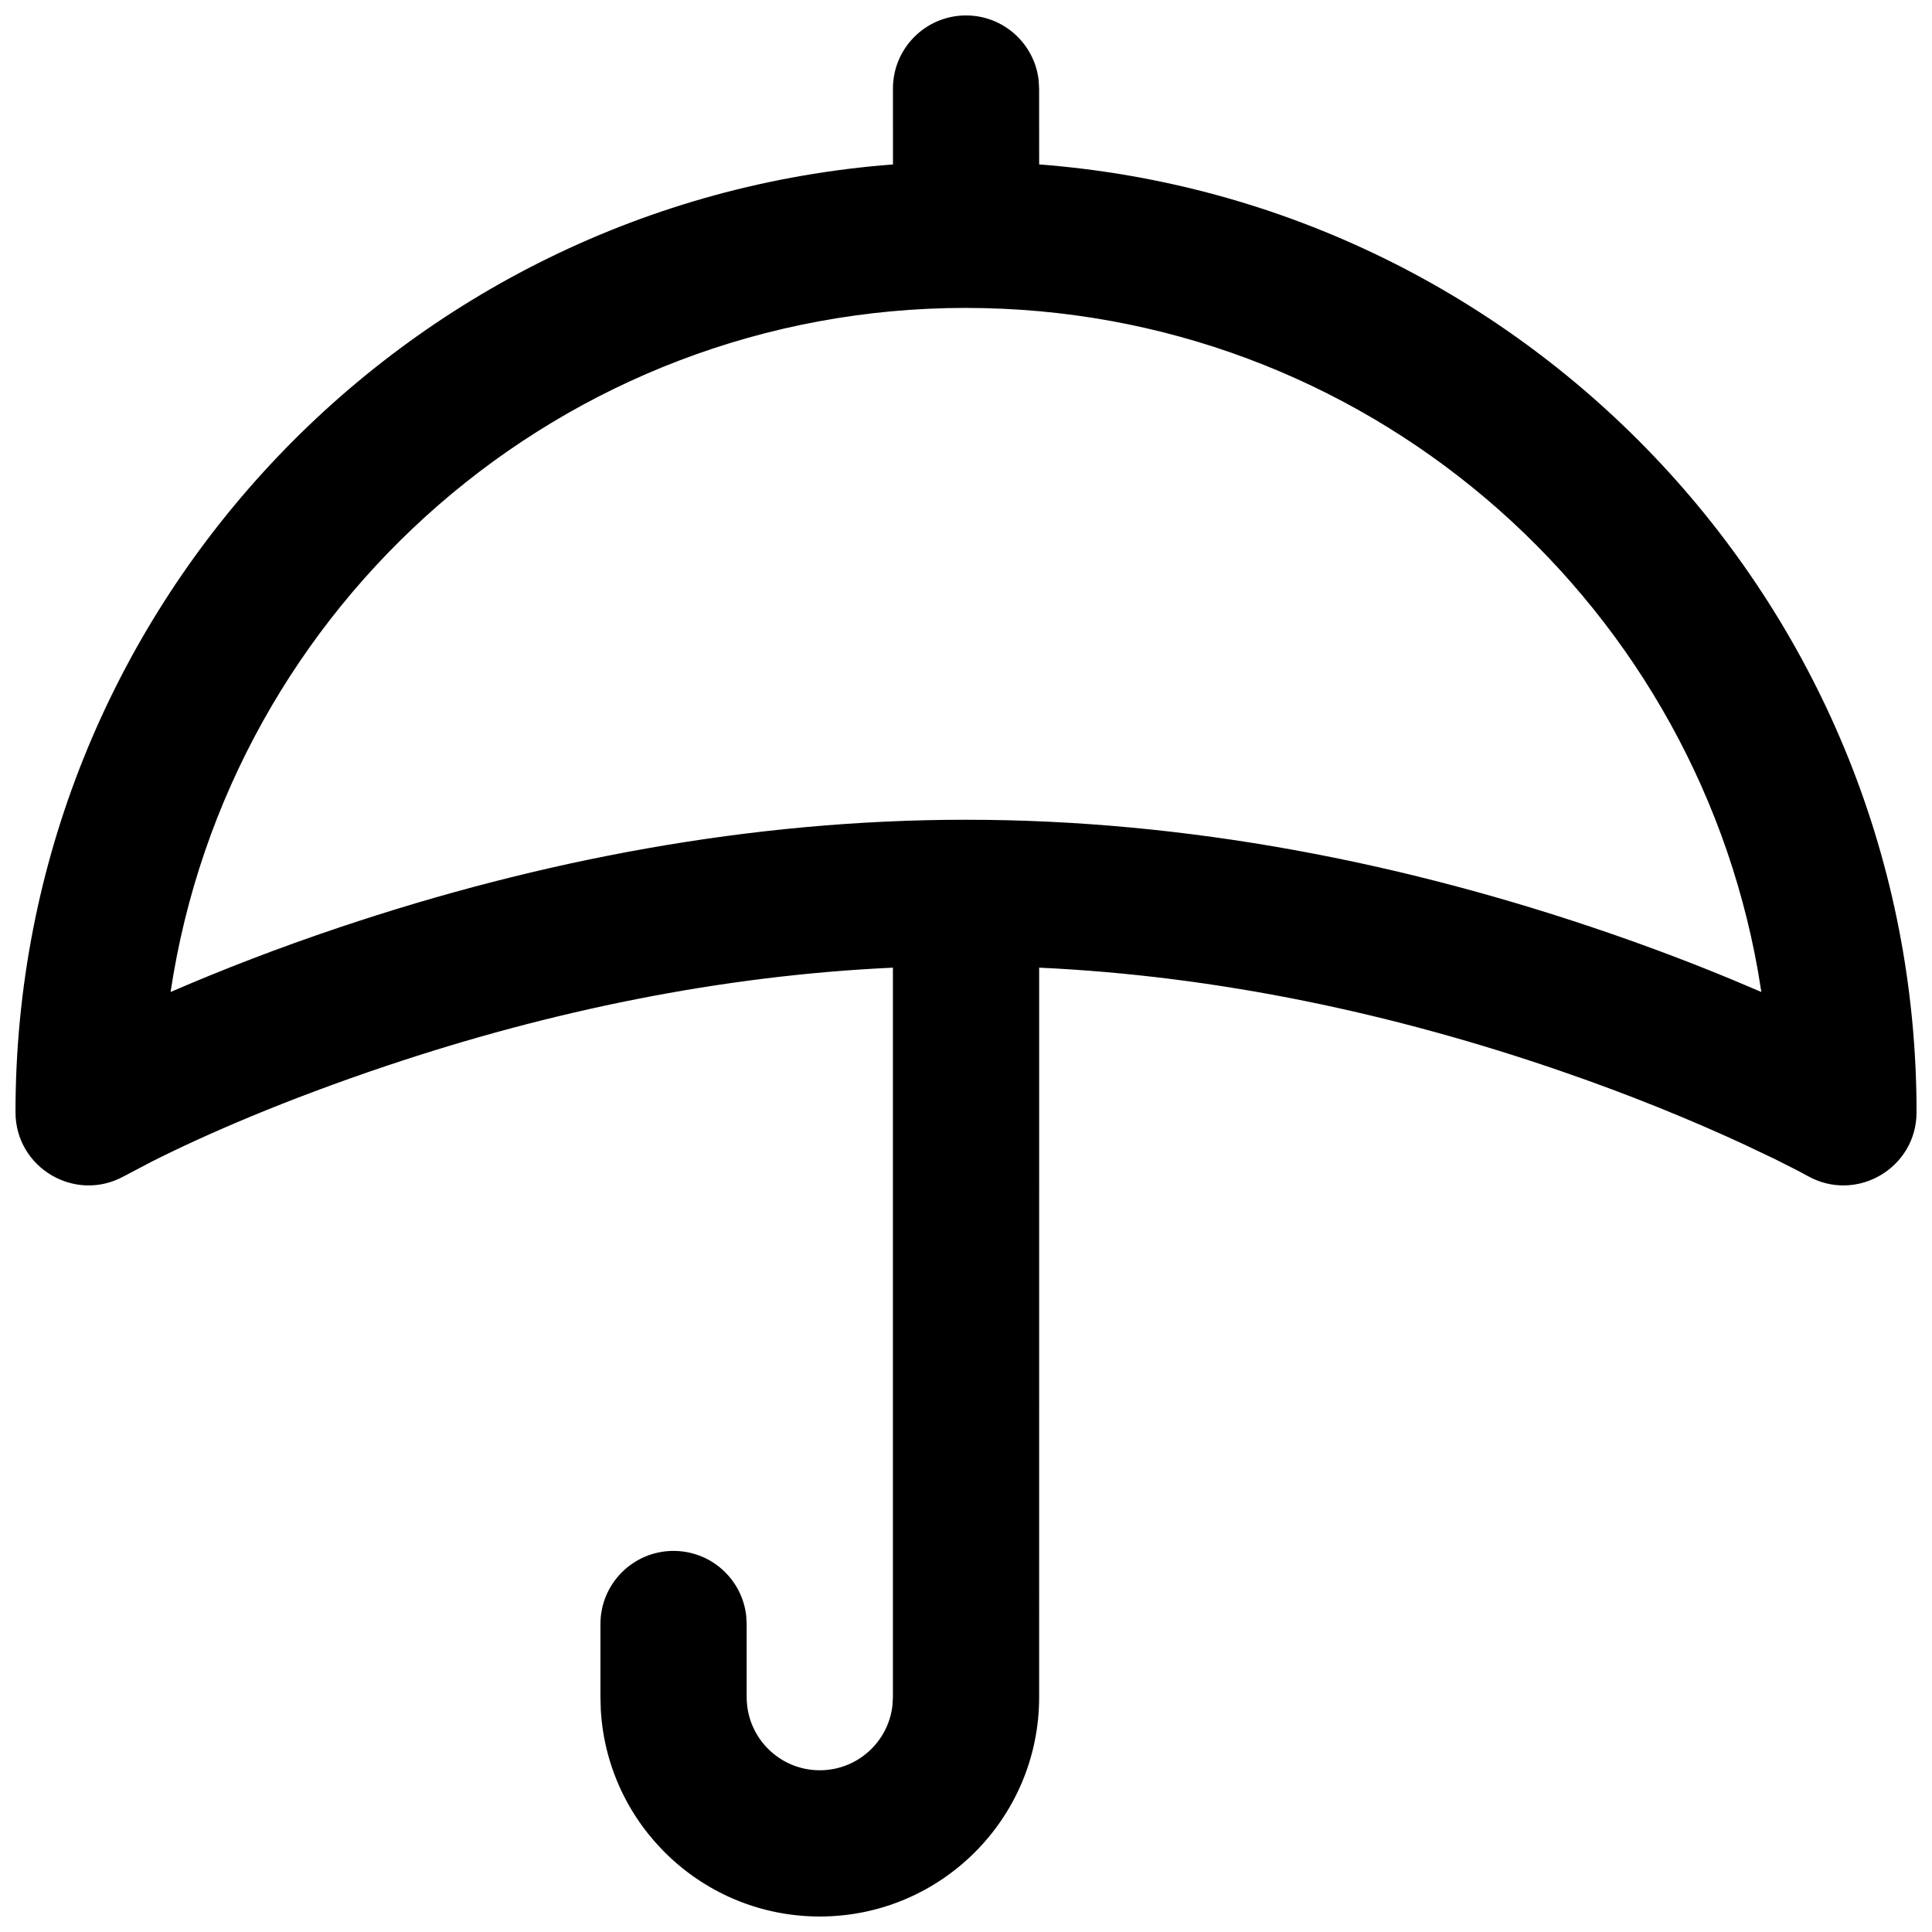 <?xml version="1.0" encoding="UTF-8"?>
<!-- Uploaded to: SVG Repo, www.svgrepo.com, Generator: SVG Repo Mixer Tools -->
<svg width="800px" height="800px" version="1.1" viewBox="144 144 512 512" xmlns="http://www.w3.org/2000/svg">
 <defs>
  <clipPath id="a">
   <path d="m148.09 148.09h503.81v503.81h-503.81z"/>
  </clipPath>
 </defs>
 <g clip-path="url(#a)">
  <path d="m400 148.09c9.938 0 18.125 7.481 19.246 17.117l0.129 2.262 0.012 20.109c130.06 9.902 232.52 118.57 232.52 251.17 0 14.793-15.906 24.129-28.824 16.918l-2.672-1.441-6-3.031-8.297-3.945c-14.137-6.547-30.25-13.113-48.016-19.25-44.609-15.406-91.438-25.383-138.71-27.559l-0.004 193.32c0 32.105-26.027 58.133-58.133 58.133-30.957 0-56.262-24.199-58.031-54.715l-0.098-3.418v-19.375c0-10.703 8.676-19.379 19.375-19.379 9.938 0 18.129 7.481 19.246 17.117l0.133 2.262v19.375c0 10.703 8.676 19.379 19.375 19.379 9.938 0 18.129-7.481 19.25-17.117l0.129-2.262v-193.32c-45.637 2.102-90.93 11.484-134.3 26.055-26.406 8.871-47.684 18.043-62.34 25.461l-7.164 3.769c-12.914 7.106-28.719-2.238-28.719-16.977 0-132.61 102.46-241.28 232.54-251.17l-0.008-20.109c0-10.703 8.676-19.379 19.379-19.379zm0 77.508c-106.89 0-195.41 78.684-210.79 181.29 13.715-5.934 28.688-11.727 44.762-17.125 53.227-17.879 109.28-28.52 166.02-28.52 58.539 0 116.25 11.309 170.75 30.129 11.5 3.973 22.371 8.117 32.539 12.34l7.496 3.176-0.891-5.473c-17.656-99.918-104.91-175.81-209.89-175.81z"/>
 </g>
</svg>